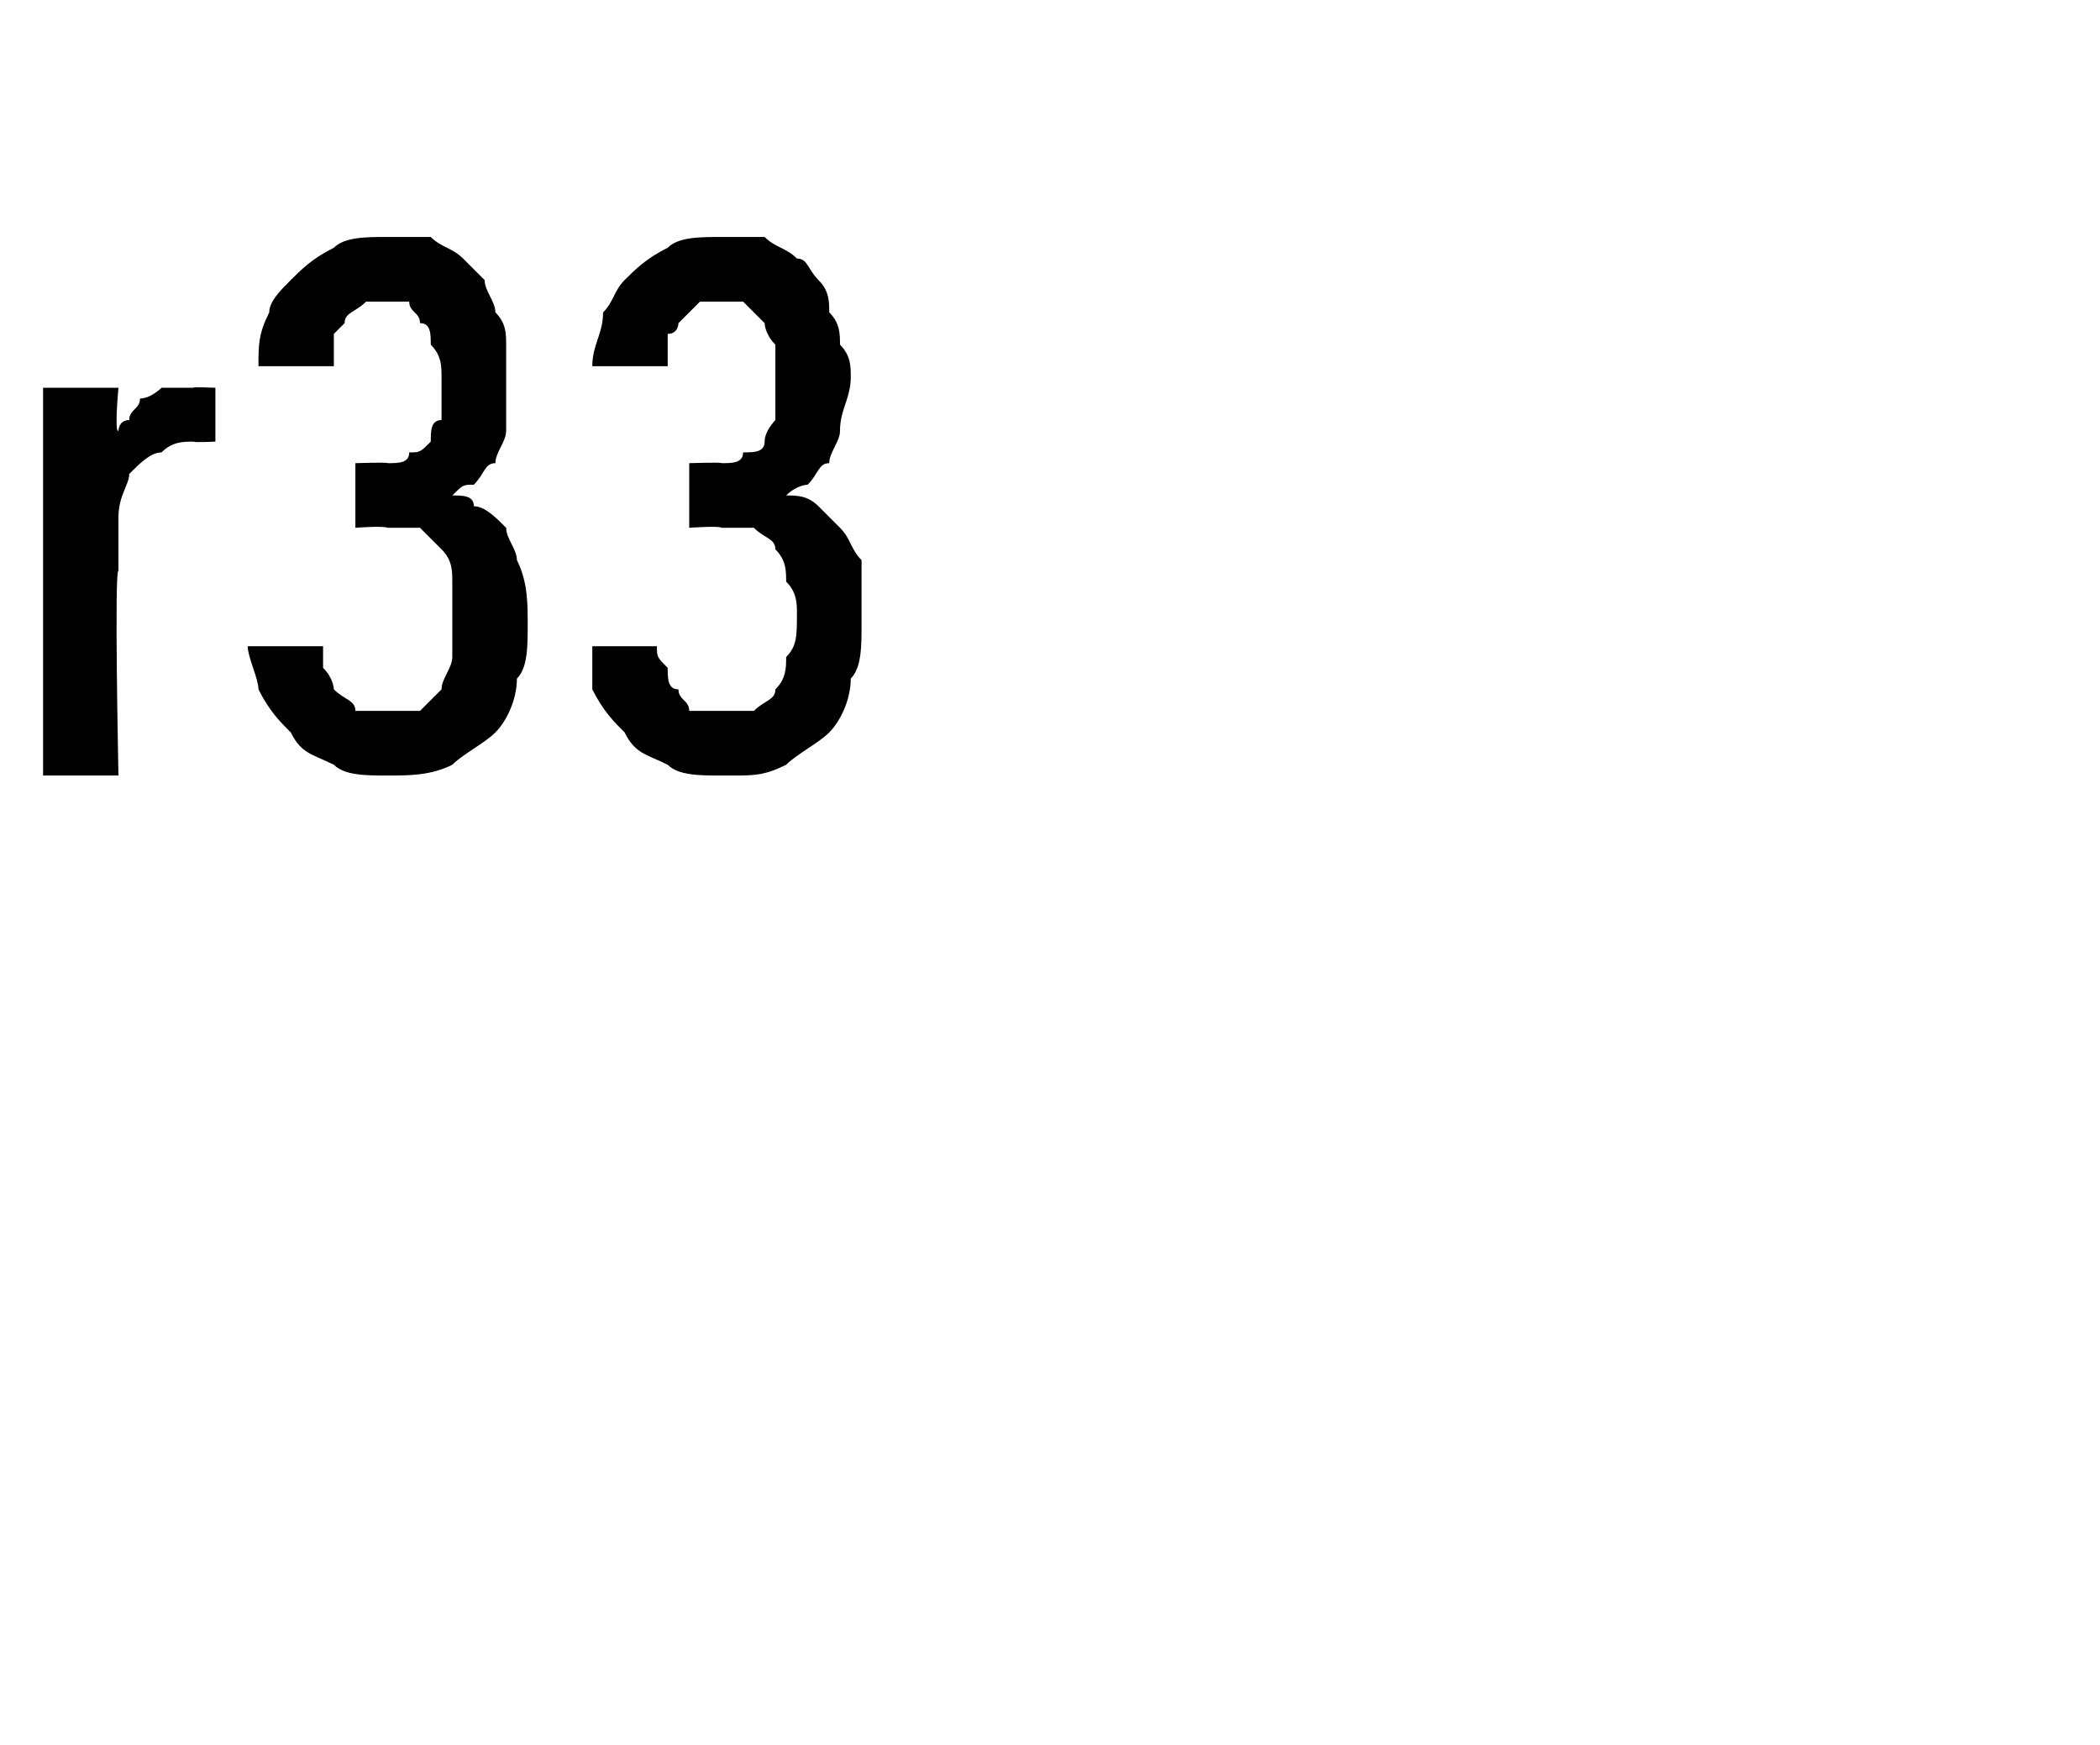 <?xml version="1.0" standalone="no"?>
<!DOCTYPE svg PUBLIC "-//W3C//DTD SVG 1.1//EN" "http://www.w3.org/Graphics/SVG/1.1/DTD/svg11.dtd">
<svg xmlns="http://www.w3.org/2000/svg" version="1.1" width="19.5px" height="16.2px" viewBox="0 -2 19.5 16.2" style="top:-2px">
  <desc>r33</desc>
  <defs/>
  <g id="Polygon667415">
    <path d="M 0.4 5.2 L 1.1 5.2 C 1.1 5.2 1.06 3.27 1.1 3.3 C 1.1 3.1 1.1 2.9 1.1 2.8 C 1.1 2.6 1.2 2.5 1.2 2.4 C 1.3 2.3 1.4 2.2 1.5 2.2 C 1.6 2.1 1.7 2.1 1.8 2.1 C 1.8 2.11 2 2.1 2 2.1 L 2 1.6 C 2 1.6 1.76 1.59 1.8 1.6 C 1.7 1.6 1.6 1.6 1.5 1.6 C 1.5 1.6 1.4 1.7 1.3 1.7 C 1.3 1.8 1.2 1.8 1.2 1.9 C 1.1 1.9 1.1 2 1.1 2 C 1.06 2.02 1.1 1.6 1.1 1.6 L 0.4 1.6 L 0.4 5.2 Z M 3.6 5.2 C 3.6 5.2 3.6 5.2 3.6 5.2 C 3.8 5.2 4 5.2 4.2 5.1 C 4.3 5 4.5 4.9 4.6 4.8 C 4.7 4.7 4.8 4.5 4.8 4.3 C 4.9 4.2 4.9 4 4.9 3.8 C 4.9 3.6 4.9 3.4 4.8 3.2 C 4.8 3.1 4.7 3 4.7 2.9 C 4.6 2.8 4.5 2.7 4.4 2.7 C 4.4 2.6 4.3 2.6 4.2 2.6 C 4.3 2.5 4.3 2.5 4.4 2.5 C 4.5 2.4 4.5 2.3 4.6 2.3 C 4.6 2.2 4.7 2.1 4.7 2 C 4.7 1.8 4.7 1.7 4.7 1.5 C 4.7 1.4 4.7 1.3 4.7 1.2 C 4.7 1.1 4.7 1 4.6 0.9 C 4.6 0.8 4.5 0.7 4.5 0.6 C 4.4 0.5 4.3 0.4 4.3 0.4 C 4.2 0.3 4.1 0.3 4 0.2 C 3.9 0.2 3.8 0.2 3.6 0.2 C 3.6 0.2 3.6 0.2 3.6 0.2 C 3.4 0.2 3.2 0.2 3.1 0.3 C 2.9 0.4 2.8 0.5 2.7 0.6 C 2.6 0.7 2.5 0.8 2.5 0.9 C 2.4 1.1 2.4 1.2 2.4 1.4 C 2.4 1.4 3.1 1.4 3.1 1.4 C 3.1 1.3 3.1 1.2 3.1 1.1 C 3.1 1.1 3.2 1 3.2 1 C 3.2 0.9 3.3 0.9 3.4 0.8 C 3.4 0.8 3.5 0.8 3.6 0.8 C 3.6 0.8 3.6 0.8 3.6 0.8 C 3.7 0.8 3.7 0.8 3.8 0.8 C 3.8 0.9 3.9 0.9 3.9 1 C 4 1 4 1.1 4 1.2 C 4.1 1.3 4.1 1.4 4.1 1.5 C 4.1 1.7 4.1 1.8 4.1 1.9 C 4 1.9 4 2 4 2.1 C 3.9 2.2 3.9 2.2 3.8 2.2 C 3.8 2.3 3.7 2.3 3.6 2.3 C 3.59 2.29 3.3 2.3 3.3 2.3 L 3.3 2.9 C 3.3 2.9 3.56 2.88 3.6 2.9 C 3.7 2.9 3.8 2.9 3.9 2.9 C 4 3 4 3 4.1 3.1 C 4.2 3.2 4.2 3.3 4.2 3.4 C 4.2 3.5 4.2 3.6 4.2 3.7 C 4.2 3.9 4.2 4 4.2 4.1 C 4.2 4.2 4.1 4.3 4.1 4.4 C 4 4.5 4 4.5 3.9 4.6 C 3.8 4.6 3.7 4.6 3.6 4.6 C 3.6 4.6 3.6 4.6 3.6 4.6 C 3.5 4.6 3.4 4.6 3.3 4.6 C 3.3 4.5 3.2 4.5 3.1 4.4 C 3.1 4.4 3.1 4.3 3 4.2 C 3 4.1 3 4.1 3 4 C 3 4 2.3 4 2.3 4 C 2.3 4.1 2.4 4.3 2.4 4.4 C 2.5 4.6 2.6 4.7 2.7 4.8 C 2.8 5 2.9 5 3.1 5.1 C 3.2 5.2 3.4 5.2 3.6 5.2 Z M 6.7 5.2 C 6.7 5.2 6.8 5.2 6.8 5.2 C 7 5.2 7.1 5.2 7.3 5.1 C 7.4 5 7.6 4.9 7.7 4.8 C 7.8 4.7 7.9 4.5 7.9 4.3 C 8 4.2 8 4 8 3.8 C 8 3.6 8 3.4 8 3.2 C 7.9 3.1 7.9 3 7.8 2.9 C 7.7 2.8 7.6 2.7 7.6 2.7 C 7.5 2.6 7.4 2.6 7.3 2.6 C 7.4 2.5 7.5 2.5 7.5 2.5 C 7.6 2.4 7.6 2.3 7.7 2.3 C 7.7 2.2 7.8 2.1 7.8 2 C 7.8 1.8 7.9 1.7 7.9 1.5 C 7.9 1.4 7.9 1.3 7.8 1.2 C 7.8 1.1 7.8 1 7.7 0.9 C 7.7 0.8 7.7 0.7 7.6 0.6 C 7.5 0.5 7.5 0.4 7.4 0.4 C 7.3 0.3 7.2 0.3 7.1 0.2 C 7 0.2 6.9 0.2 6.7 0.2 C 6.7 0.2 6.7 0.2 6.7 0.2 C 6.5 0.2 6.3 0.2 6.2 0.3 C 6 0.4 5.9 0.5 5.8 0.6 C 5.7 0.7 5.7 0.8 5.6 0.9 C 5.6 1.1 5.5 1.2 5.5 1.4 C 5.5 1.4 6.2 1.4 6.2 1.4 C 6.2 1.3 6.2 1.2 6.2 1.1 C 6.3 1.1 6.3 1 6.3 1 C 6.4 0.9 6.4 0.9 6.5 0.8 C 6.5 0.8 6.6 0.8 6.7 0.8 C 6.7 0.8 6.7 0.8 6.7 0.8 C 6.8 0.8 6.8 0.8 6.9 0.8 C 7 0.9 7 0.9 7.1 1 C 7.1 1 7.1 1.1 7.2 1.2 C 7.2 1.3 7.2 1.4 7.2 1.5 C 7.2 1.7 7.2 1.8 7.2 1.9 C 7.2 1.9 7.1 2 7.1 2.1 C 7.1 2.2 7 2.2 6.9 2.2 C 6.9 2.3 6.8 2.3 6.7 2.3 C 6.71 2.29 6.4 2.3 6.4 2.3 L 6.4 2.9 C 6.4 2.9 6.68 2.88 6.7 2.9 C 6.8 2.9 6.9 2.9 7 2.9 C 7.1 3 7.2 3 7.2 3.1 C 7.3 3.2 7.3 3.3 7.3 3.4 C 7.4 3.5 7.4 3.6 7.4 3.7 C 7.4 3.9 7.4 4 7.3 4.1 C 7.3 4.2 7.3 4.3 7.2 4.4 C 7.2 4.5 7.1 4.5 7 4.6 C 6.9 4.6 6.8 4.6 6.7 4.6 C 6.7 4.6 6.7 4.6 6.7 4.6 C 6.6 4.6 6.5 4.6 6.4 4.6 C 6.4 4.5 6.3 4.5 6.3 4.4 C 6.2 4.4 6.2 4.3 6.2 4.2 C 6.1 4.1 6.1 4.1 6.1 4 C 6.1 4 5.5 4 5.5 4 C 5.5 4.1 5.5 4.3 5.5 4.4 C 5.6 4.6 5.7 4.7 5.8 4.8 C 5.9 5 6 5 6.2 5.1 C 6.3 5.2 6.5 5.2 6.7 5.2 Z " stroke="none" fill="#000"/>
  </g>
</svg>